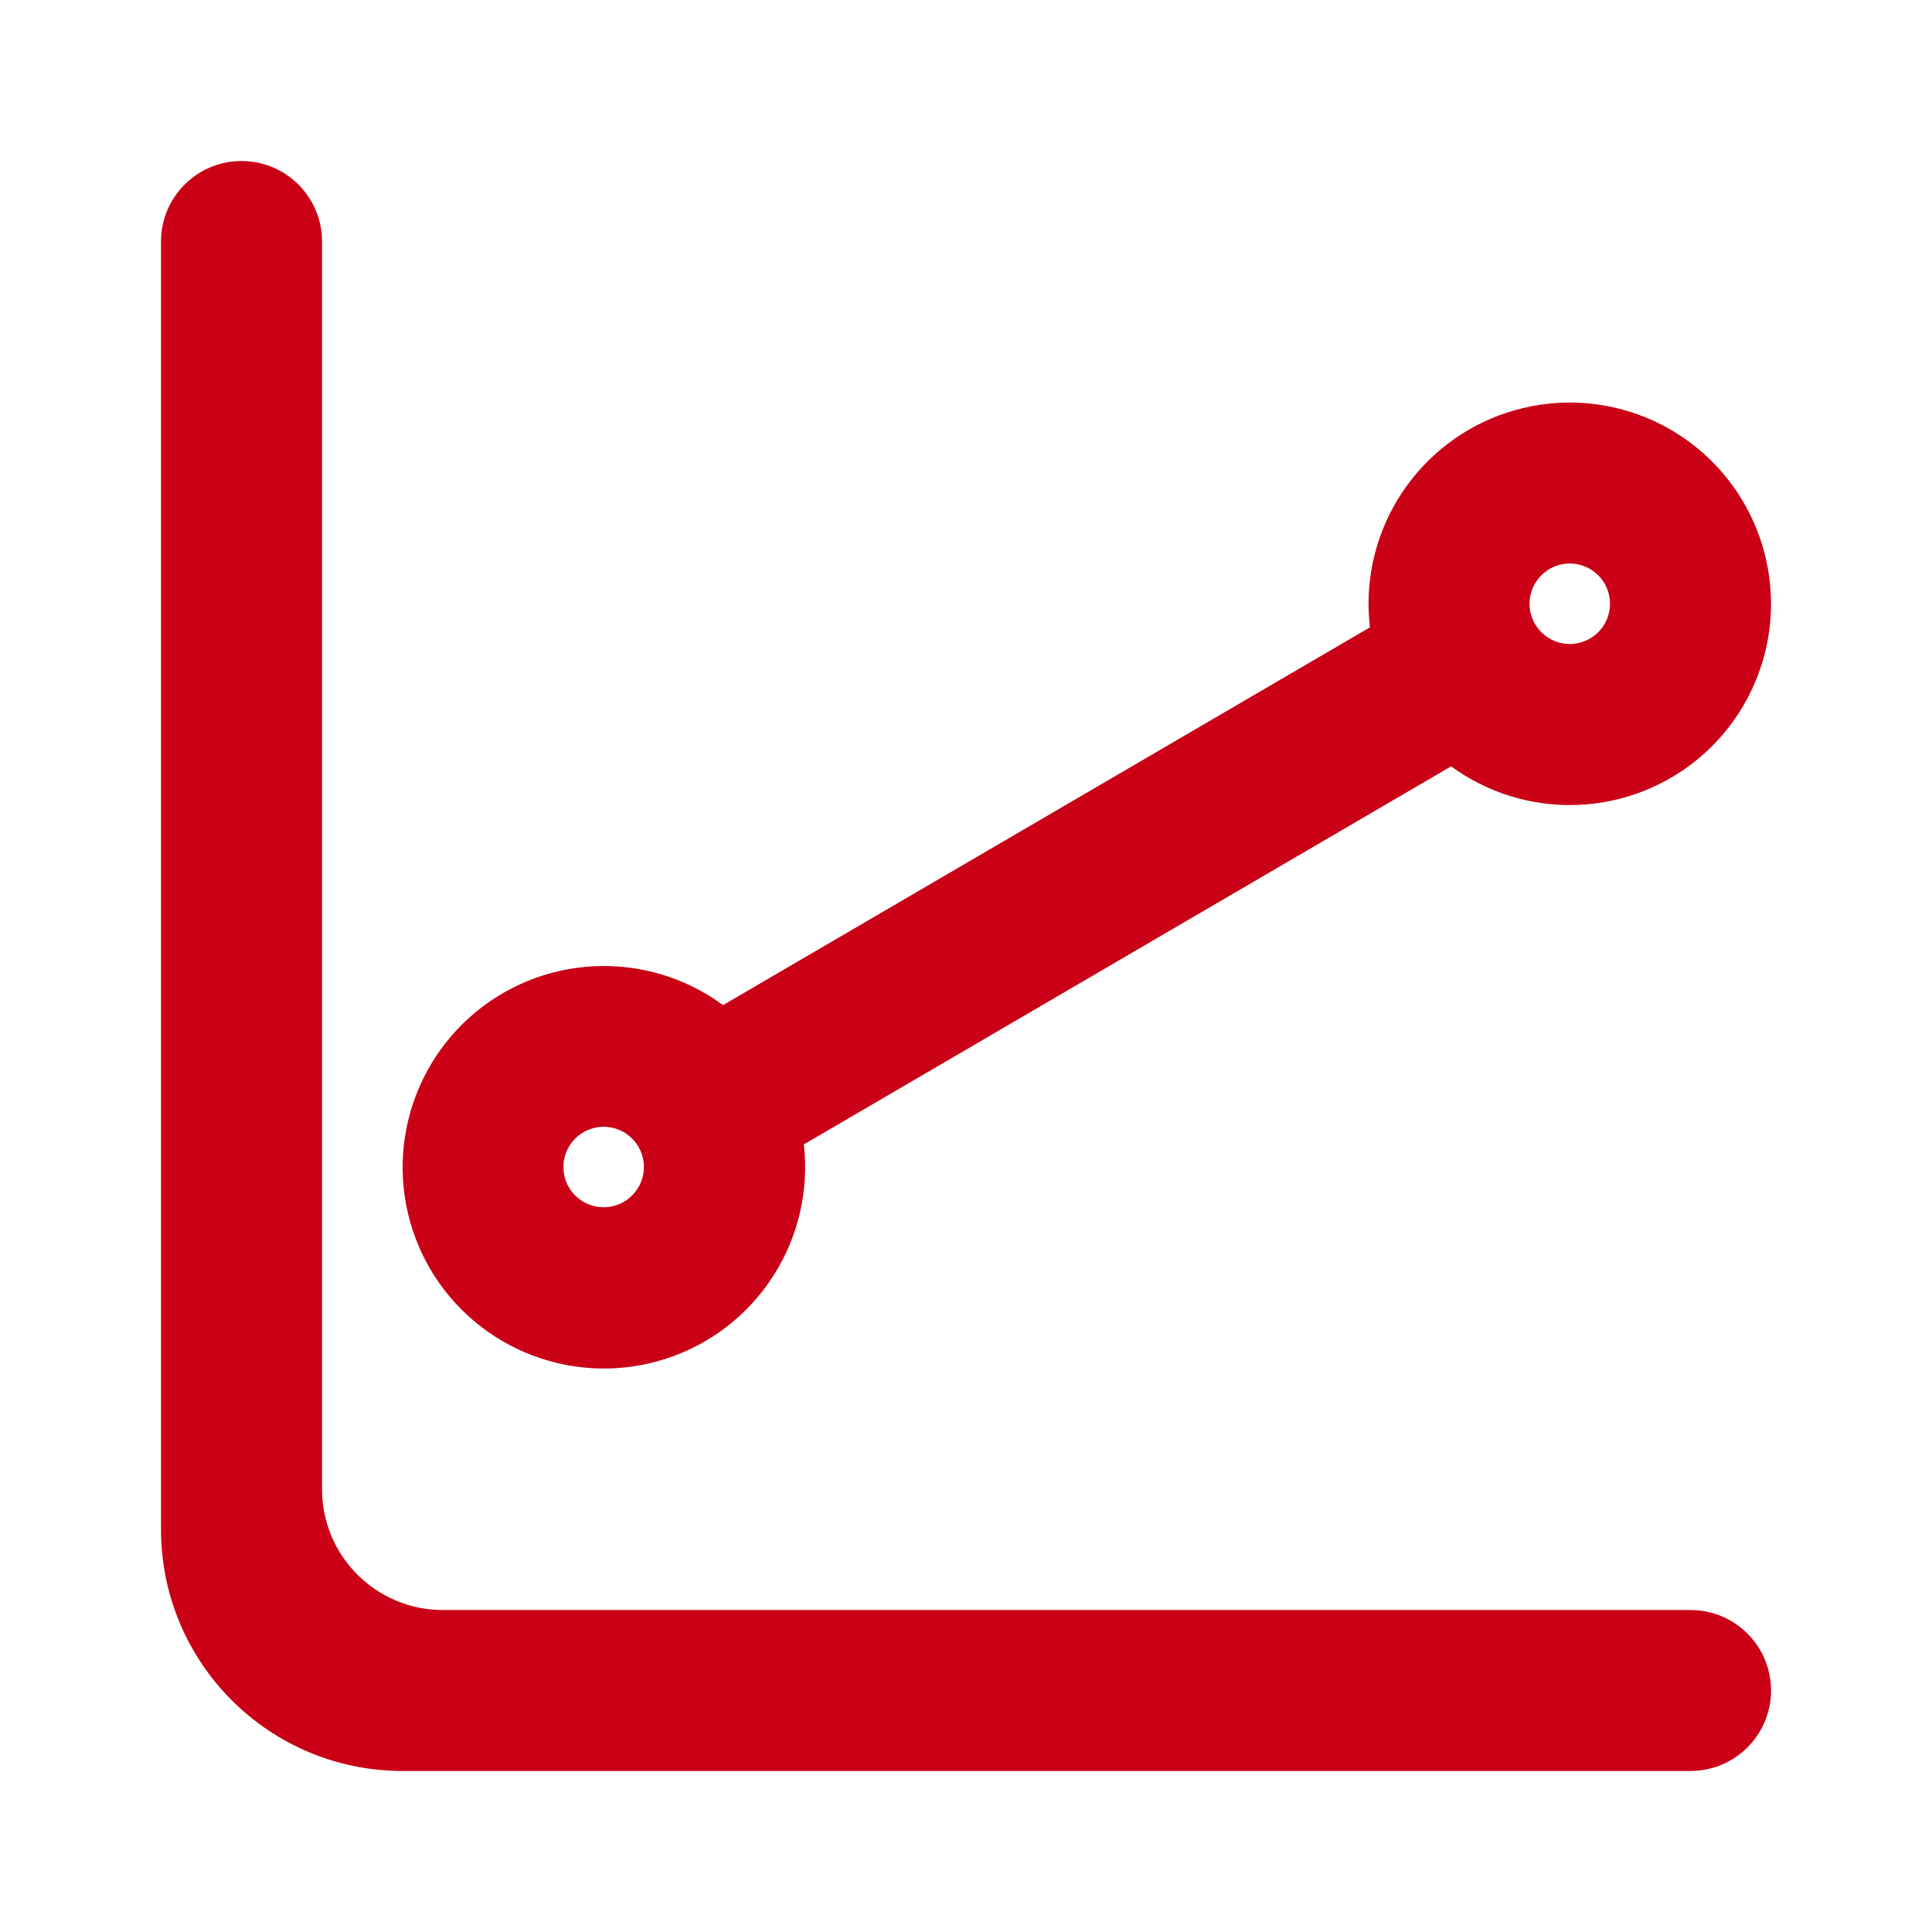 <svg width="32" height="32" viewBox="0 0 32 32" fill="none" xmlns="http://www.w3.org/2000/svg">
<path d="M4 2.667C4.737 2.667 5.334 3.264 5.334 4V24.667C5.334 25.771 6.229 26.667 7.334 26.667H28C28.737 26.667 29.334 27.264 29.334 28C29.334 28.736 28.737 29.333 28 29.333H6.667C4.458 29.333 2.667 27.543 2.667 25.333V4C2.667 3.264 3.264 2.667 4 2.667ZM26 9.333C25.823 9.333 25.654 9.404 25.529 9.529C25.404 9.654 25.334 9.823 25.334 10C25.334 10.177 25.404 10.346 25.529 10.471C25.654 10.596 25.823 10.667 26 10.667C26.177 10.667 26.347 10.596 26.472 10.471C26.597 10.346 26.667 10.177 26.667 10C26.667 9.823 26.597 9.654 26.472 9.529C26.347 9.404 26.177 9.333 26 9.333ZM22.667 10C22.667 9.251 22.92 8.524 23.384 7.936C23.848 7.348 24.496 6.933 25.225 6.759C25.953 6.585 26.719 6.661 27.399 6.975C28.079 7.29 28.633 7.824 28.972 8.492C29.311 9.159 29.416 9.922 29.269 10.656C29.121 11.391 28.731 12.054 28.161 12.54C27.59 13.025 26.873 13.304 26.125 13.332C25.376 13.36 24.64 13.135 24.035 12.693L13.314 18.955C13.401 19.715 13.223 20.483 12.811 21.128C12.399 21.774 11.777 22.258 11.05 22.498C10.322 22.739 9.535 22.722 8.819 22.45C8.103 22.178 7.502 21.668 7.118 21.006C6.734 20.343 6.59 19.569 6.71 18.812C6.83 18.056 7.206 17.364 7.776 16.852C8.346 16.341 9.075 16.041 9.84 16.004C10.605 15.967 11.359 16.194 11.976 16.648L22.69 10.391C22.676 10.261 22.668 10.13 22.667 10ZM10.578 19C10.534 18.924 10.476 18.857 10.407 18.803C10.337 18.749 10.258 18.709 10.173 18.686C10.088 18.663 9.999 18.657 9.912 18.668C9.825 18.68 9.741 18.708 9.665 18.752C9.589 18.796 9.522 18.855 9.469 18.924C9.415 18.994 9.376 19.074 9.354 19.159C9.331 19.244 9.326 19.333 9.338 19.42C9.35 19.507 9.379 19.591 9.423 19.667C9.512 19.819 9.658 19.929 9.828 19.974C9.998 20.019 10.179 19.995 10.332 19.907C10.484 19.819 10.595 19.674 10.642 19.504C10.688 19.334 10.665 19.153 10.578 19Z" fill="#CA0016"/>
</svg>
